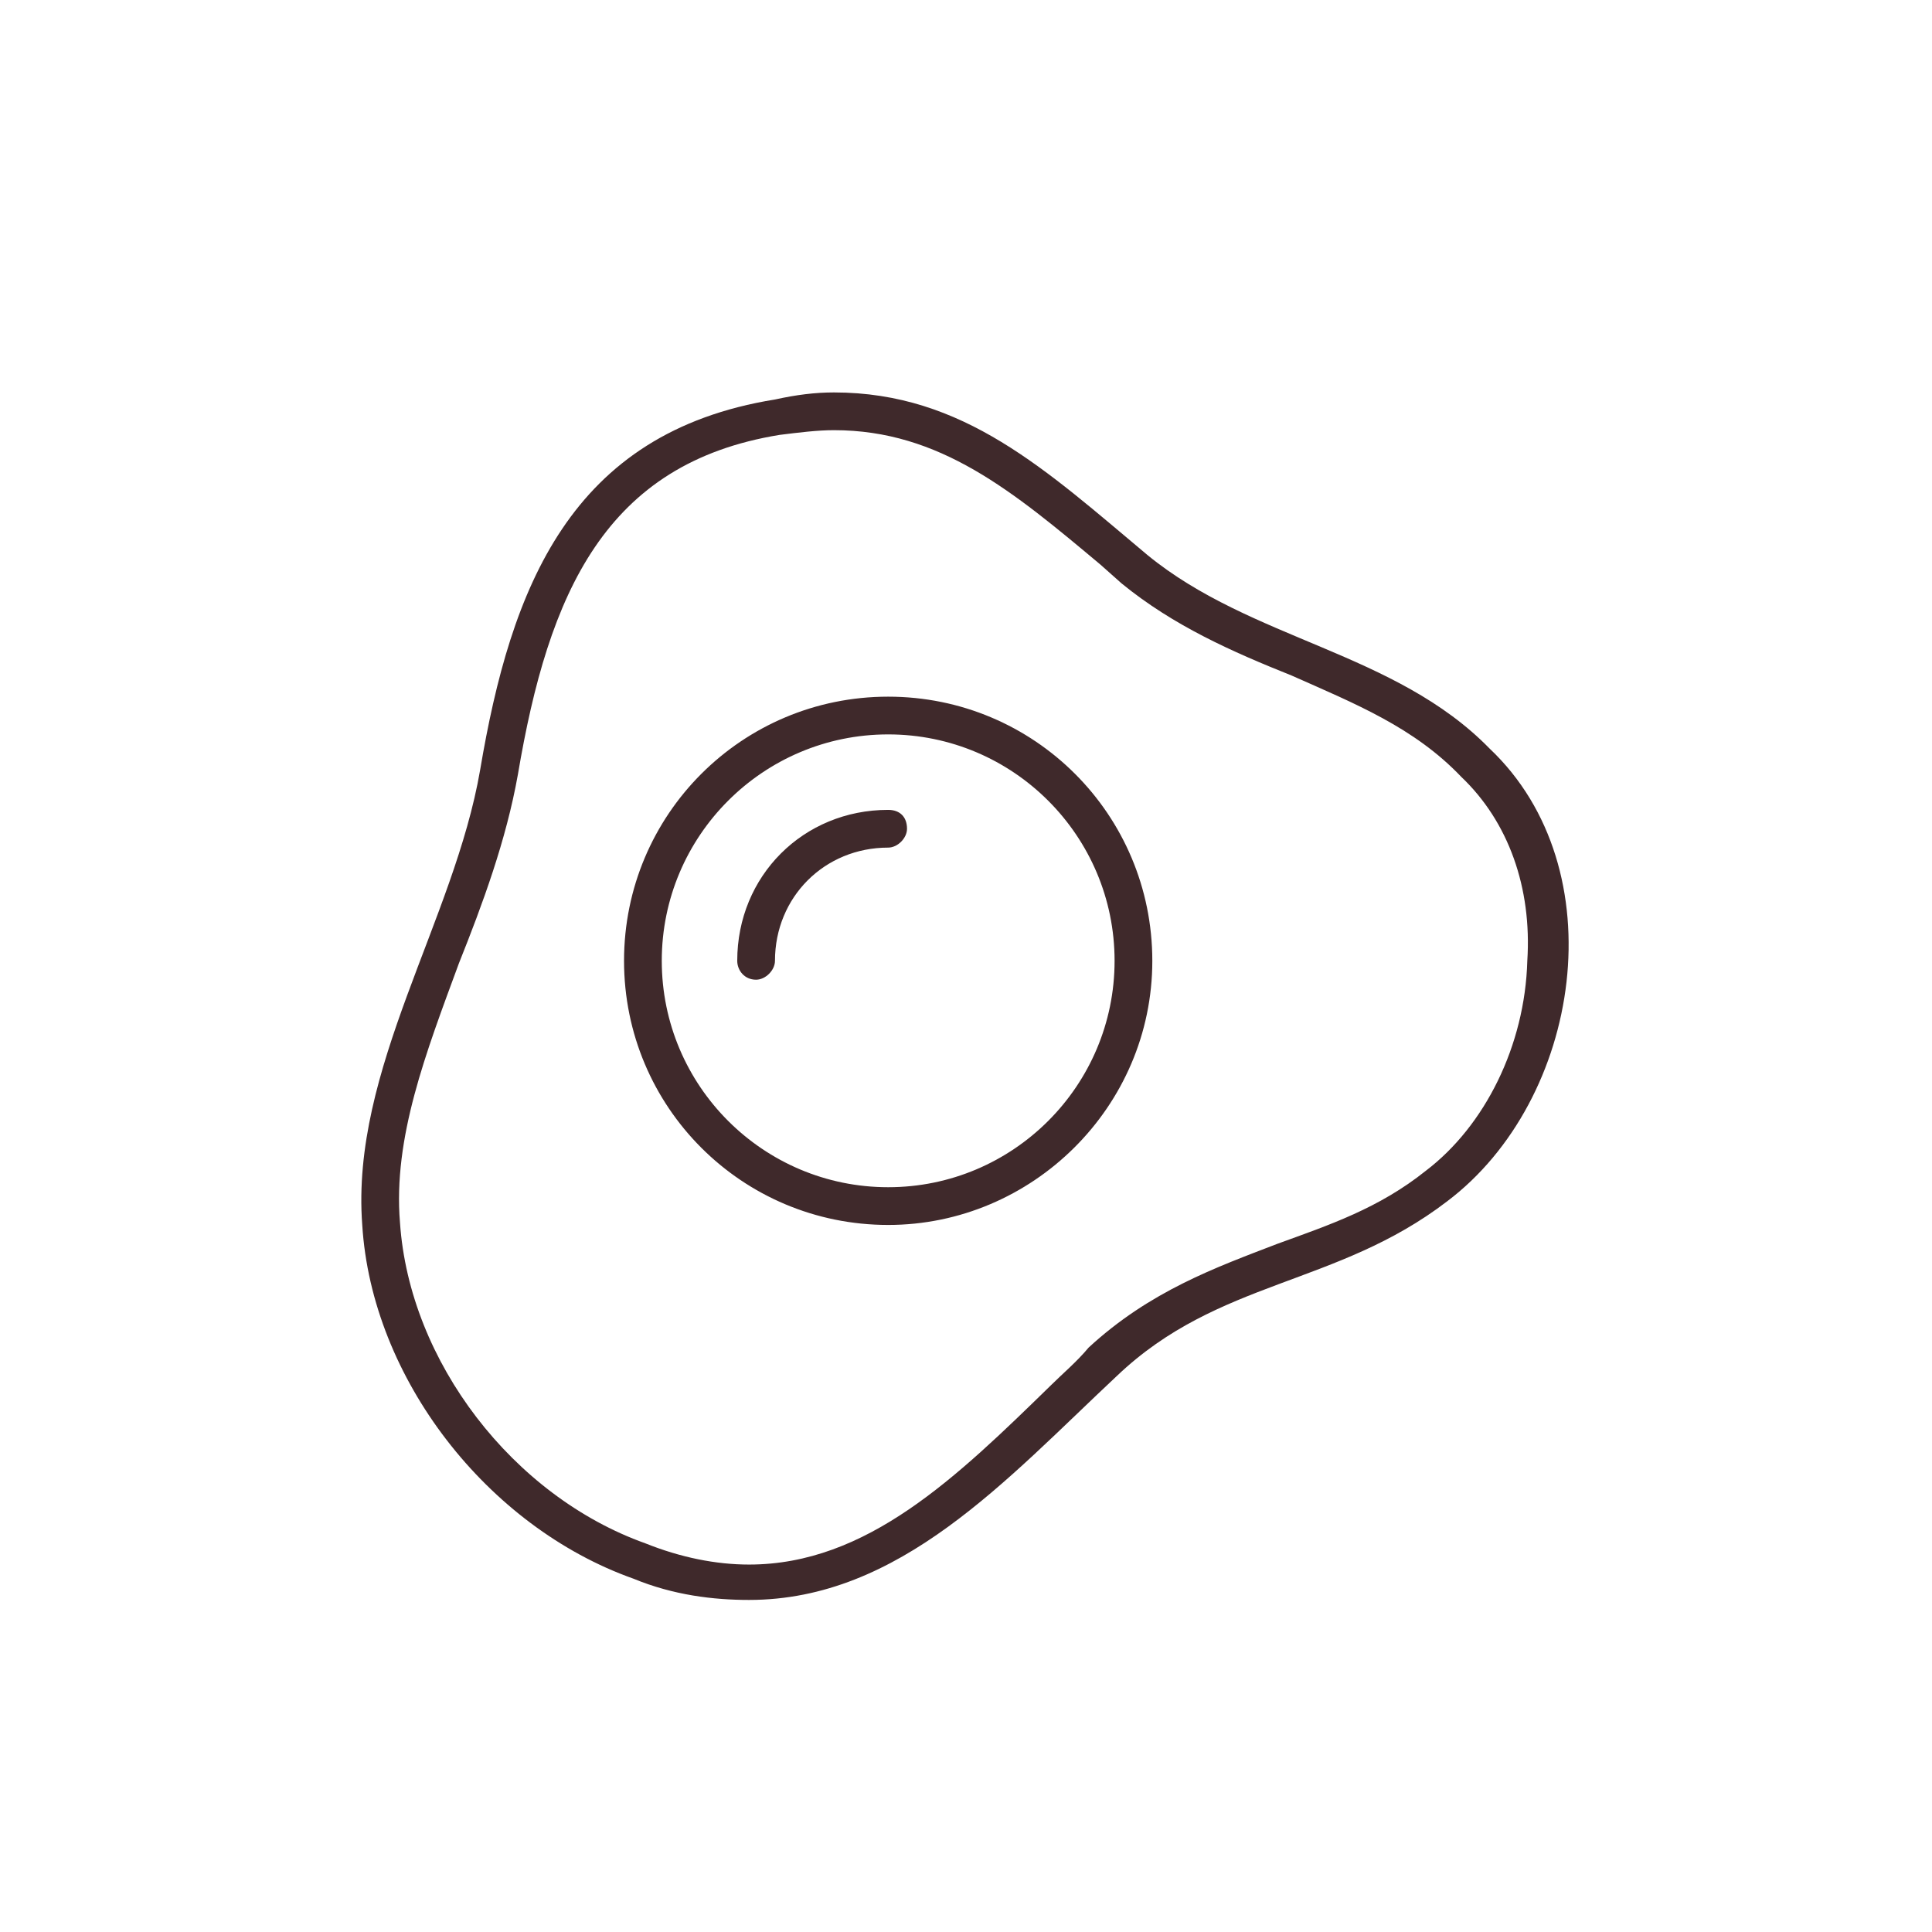 <svg width="32" height="32" viewBox="0 0 32 32" fill="none" xmlns="http://www.w3.org/2000/svg">
<path d="M24.672 12.398C26.781 14.391 26.195 18.219 23.969 19.898C22.133 21.305 20.18 21.188 18.5 22.789C16.664 24.508 14.906 26.5 12.406 26.5C11.82 26.5 11.156 26.422 10.492 26.148C8.07 25.289 6.156 22.828 6 20.289C5.805 17.711 7.523 15.25 7.953 12.75C8.461 9.742 9.438 7.164 12.836 6.617C13.188 6.539 13.5 6.5 13.812 6.5C15.961 6.5 17.328 7.789 19.008 9.195C20.727 10.602 23.109 10.797 24.672 12.398ZM23.617 19.391C24.594 18.648 25.258 17.32 25.297 15.914C25.375 14.703 24.984 13.609 24.203 12.867C23.422 12.047 22.445 11.656 21.391 11.188C20.414 10.797 19.438 10.367 18.578 9.664L18.227 9.352C16.781 8.141 15.57 7.125 13.812 7.125C13.539 7.125 13.227 7.164 12.914 7.203C10.023 7.672 9.086 9.82 8.578 12.828C8.383 13.922 7.992 14.977 7.602 15.953C7.055 17.438 6.508 18.844 6.625 20.25C6.781 22.555 8.5 24.781 10.688 25.562C11.273 25.797 11.859 25.914 12.406 25.914C14.359 25.914 15.844 24.469 17.406 22.945C17.602 22.75 17.836 22.555 18.031 22.32C19.047 21.383 20.141 20.992 21.156 20.602C22.016 20.289 22.836 20.016 23.617 19.391ZM14.711 11.539C17.133 11.539 19.086 13.492 19.086 15.914C19.086 18.336 17.094 20.289 14.711 20.289C12.289 20.289 10.336 18.336 10.336 15.914C10.336 13.492 12.289 11.539 14.711 11.539ZM14.711 19.664C16.781 19.664 18.461 17.984 18.461 15.914C18.461 13.844 16.781 12.164 14.711 12.164C12.641 12.164 10.961 13.844 10.961 15.914C10.961 17.984 12.641 19.664 14.711 19.664ZM14.711 13.414C14.906 13.414 15.023 13.531 15.023 13.727C15.023 13.883 14.867 14.039 14.711 14.039C13.656 14.039 12.836 14.859 12.836 15.914C12.836 16.07 12.68 16.227 12.523 16.227C12.328 16.227 12.211 16.07 12.211 15.914C12.211 14.508 13.305 13.414 14.711 13.414Z" fill="#3F292B"/>
</svg>
